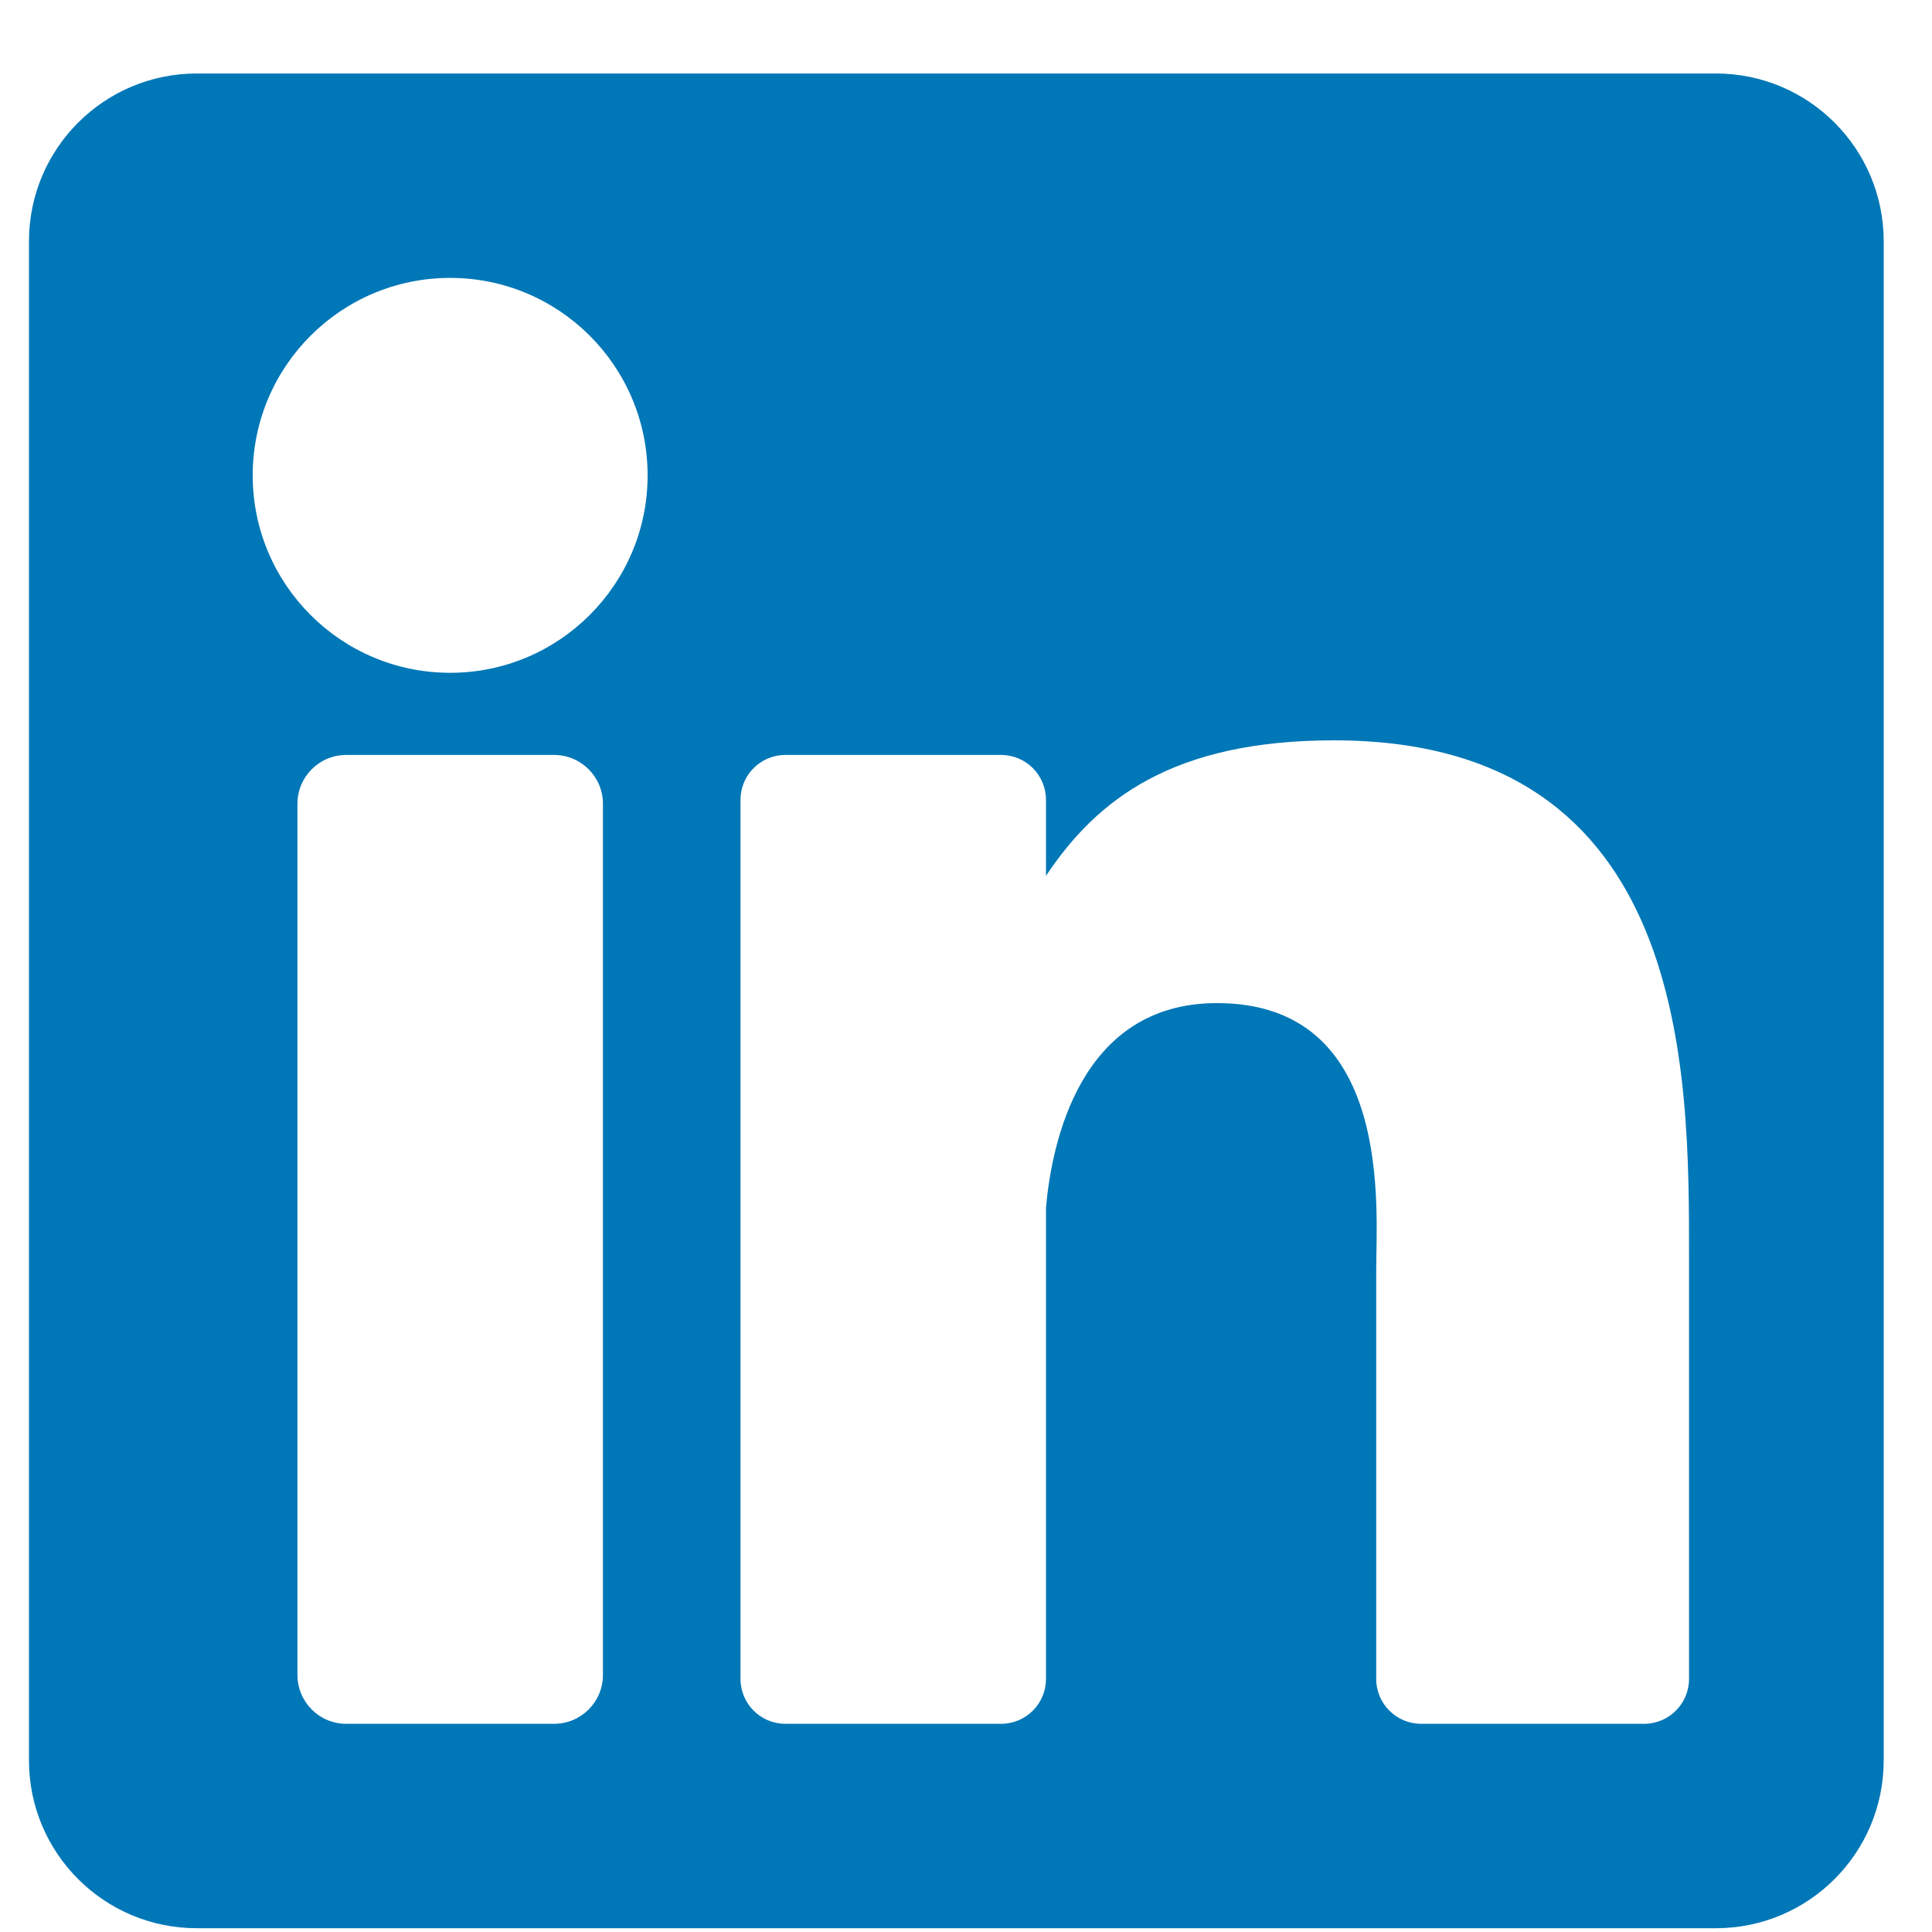 <svg width="25" height="25" viewBox="0 0 25 25" fill="none" xmlns="http://www.w3.org/2000/svg">
<g clip-path="url(#clip0_439_6421)">
<path d="M22.204 0.951H2.546C1.347 0.951 0.375 1.923 0.375 3.122V22.78C0.375 23.979 1.347 24.951 2.546 24.951H22.204C23.403 24.951 24.375 23.979 24.375 22.78V3.122C24.375 1.923 23.403 0.951 22.204 0.951ZM7.802 21.674C7.802 22.023 7.519 22.306 7.17 22.306H4.48C4.131 22.306 3.849 22.023 3.849 21.674V10.401C3.849 10.052 4.131 9.769 4.48 9.769H7.17C7.519 9.769 7.802 10.052 7.802 10.401V21.674ZM5.825 8.706C4.414 8.706 3.27 7.562 3.27 6.151C3.27 4.74 4.414 3.596 5.825 3.596C7.236 3.596 8.38 4.74 8.38 6.151C8.38 7.562 7.236 8.706 5.825 8.706ZM21.856 21.725C21.856 22.046 21.596 22.306 21.275 22.306H18.39C18.069 22.306 17.808 22.046 17.808 21.725V16.437C17.808 15.648 18.04 12.98 15.747 12.98C13.968 12.98 13.608 14.806 13.535 15.626V21.725C13.535 22.046 13.275 22.306 12.954 22.306H10.163C9.842 22.306 9.582 22.046 9.582 21.725V10.35C9.582 10.029 9.842 9.769 10.163 9.769H12.954C13.275 9.769 13.535 10.029 13.535 10.35V11.333C14.195 10.344 15.175 9.58 17.262 9.58C21.883 9.58 21.856 13.897 21.856 16.269V21.725Z" fill="#0077B7"/>
</g>
<defs>
<clipPath id="clip0_439_6421">
<rect width="24" height="24" fill="white" transform="translate(0.375 0.951)"/>
</clipPath>
</defs>
</svg>
